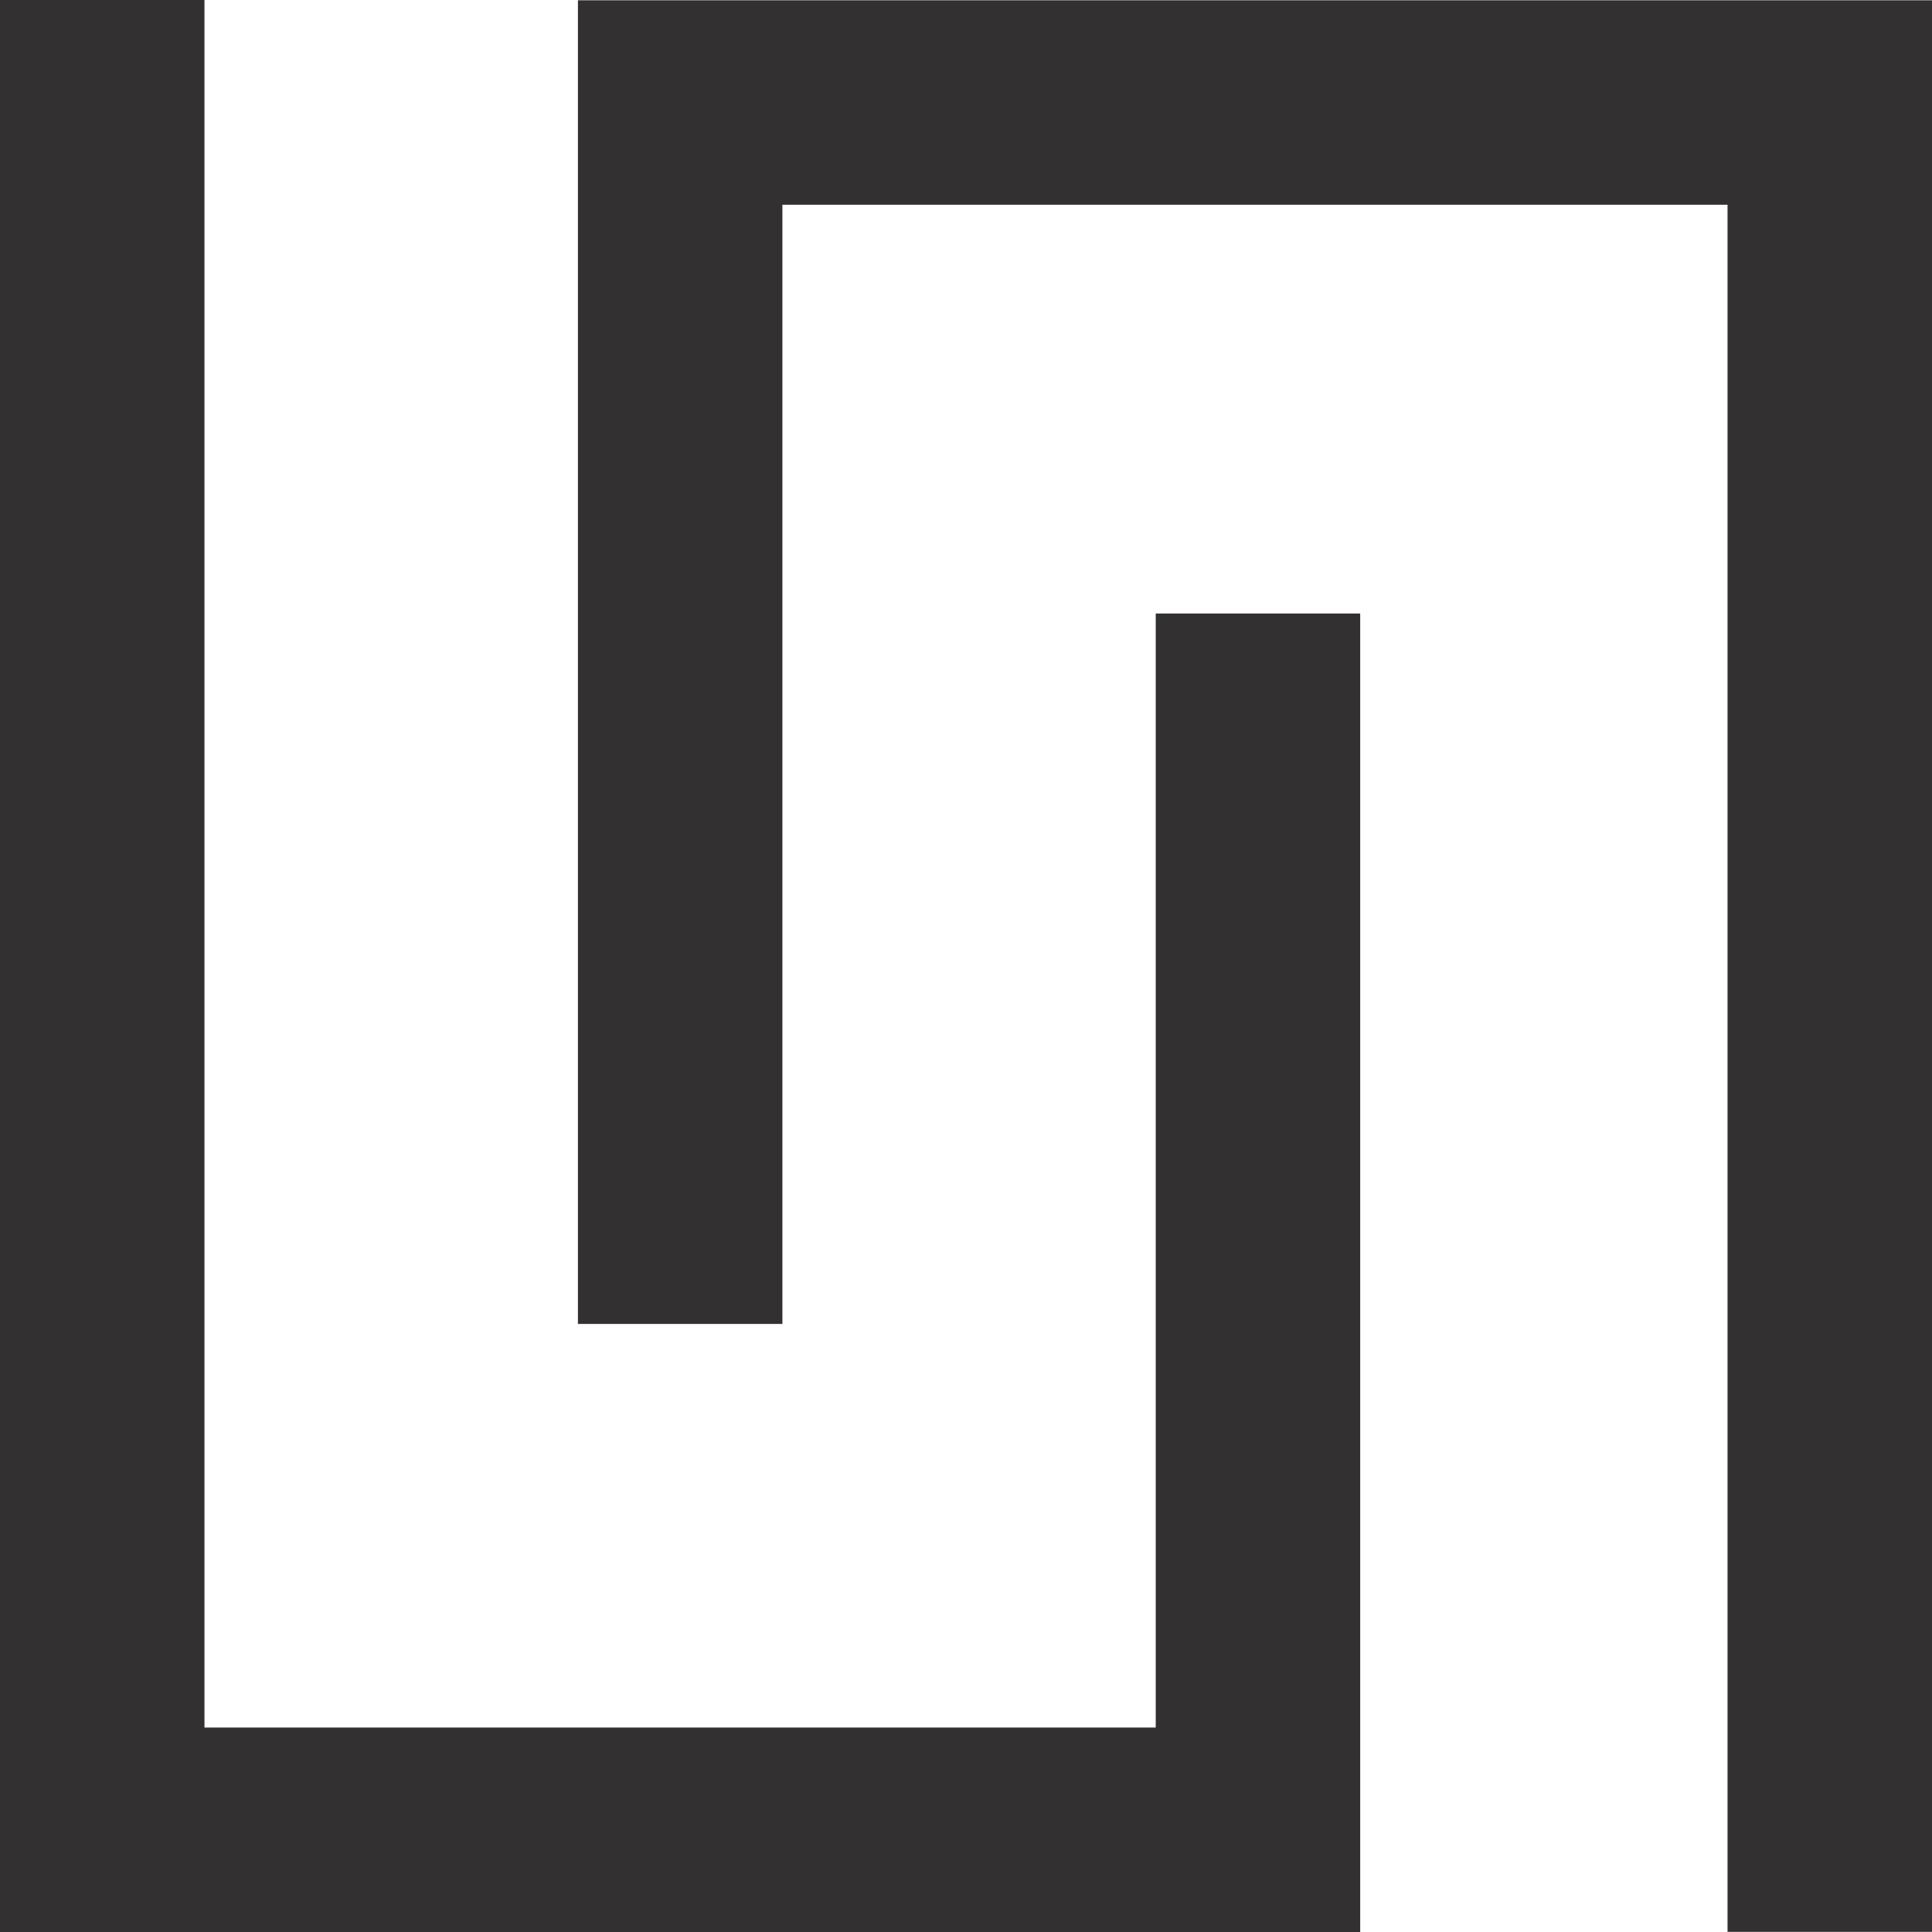 <?xml version="1.0" encoding="UTF-8"?>
<svg width="117px" height="117px" viewBox="0 0 117 117" version="1.1" xmlns="http://www.w3.org/2000/svg" xmlns:xlink="http://www.w3.org/1999/xlink">
    <title>Technical Architecture</title>
    <g id="Technical-Architecture" stroke="none" stroke-width="1" fill="none" fill-rule="evenodd">
        <g id="Technical_architecture" fill="#323031" fill-rule="nonzero">
            <polygon id="Path" points="117 116.992 104.618 116.992 104.618 12.398 47.381 12.398 47.381 80.176 34.999 80.176 34.999 0.017 117 0.017"></polygon>
            <polygon id="Path" points="82.372 117 5.86521096e-15 117 5.86521096e-15 0 12.382 0 12.382 104.618 69.99 104.618 69.99 37.154 82.372 37.154"></polygon>
        </g>
    </g>
</svg>